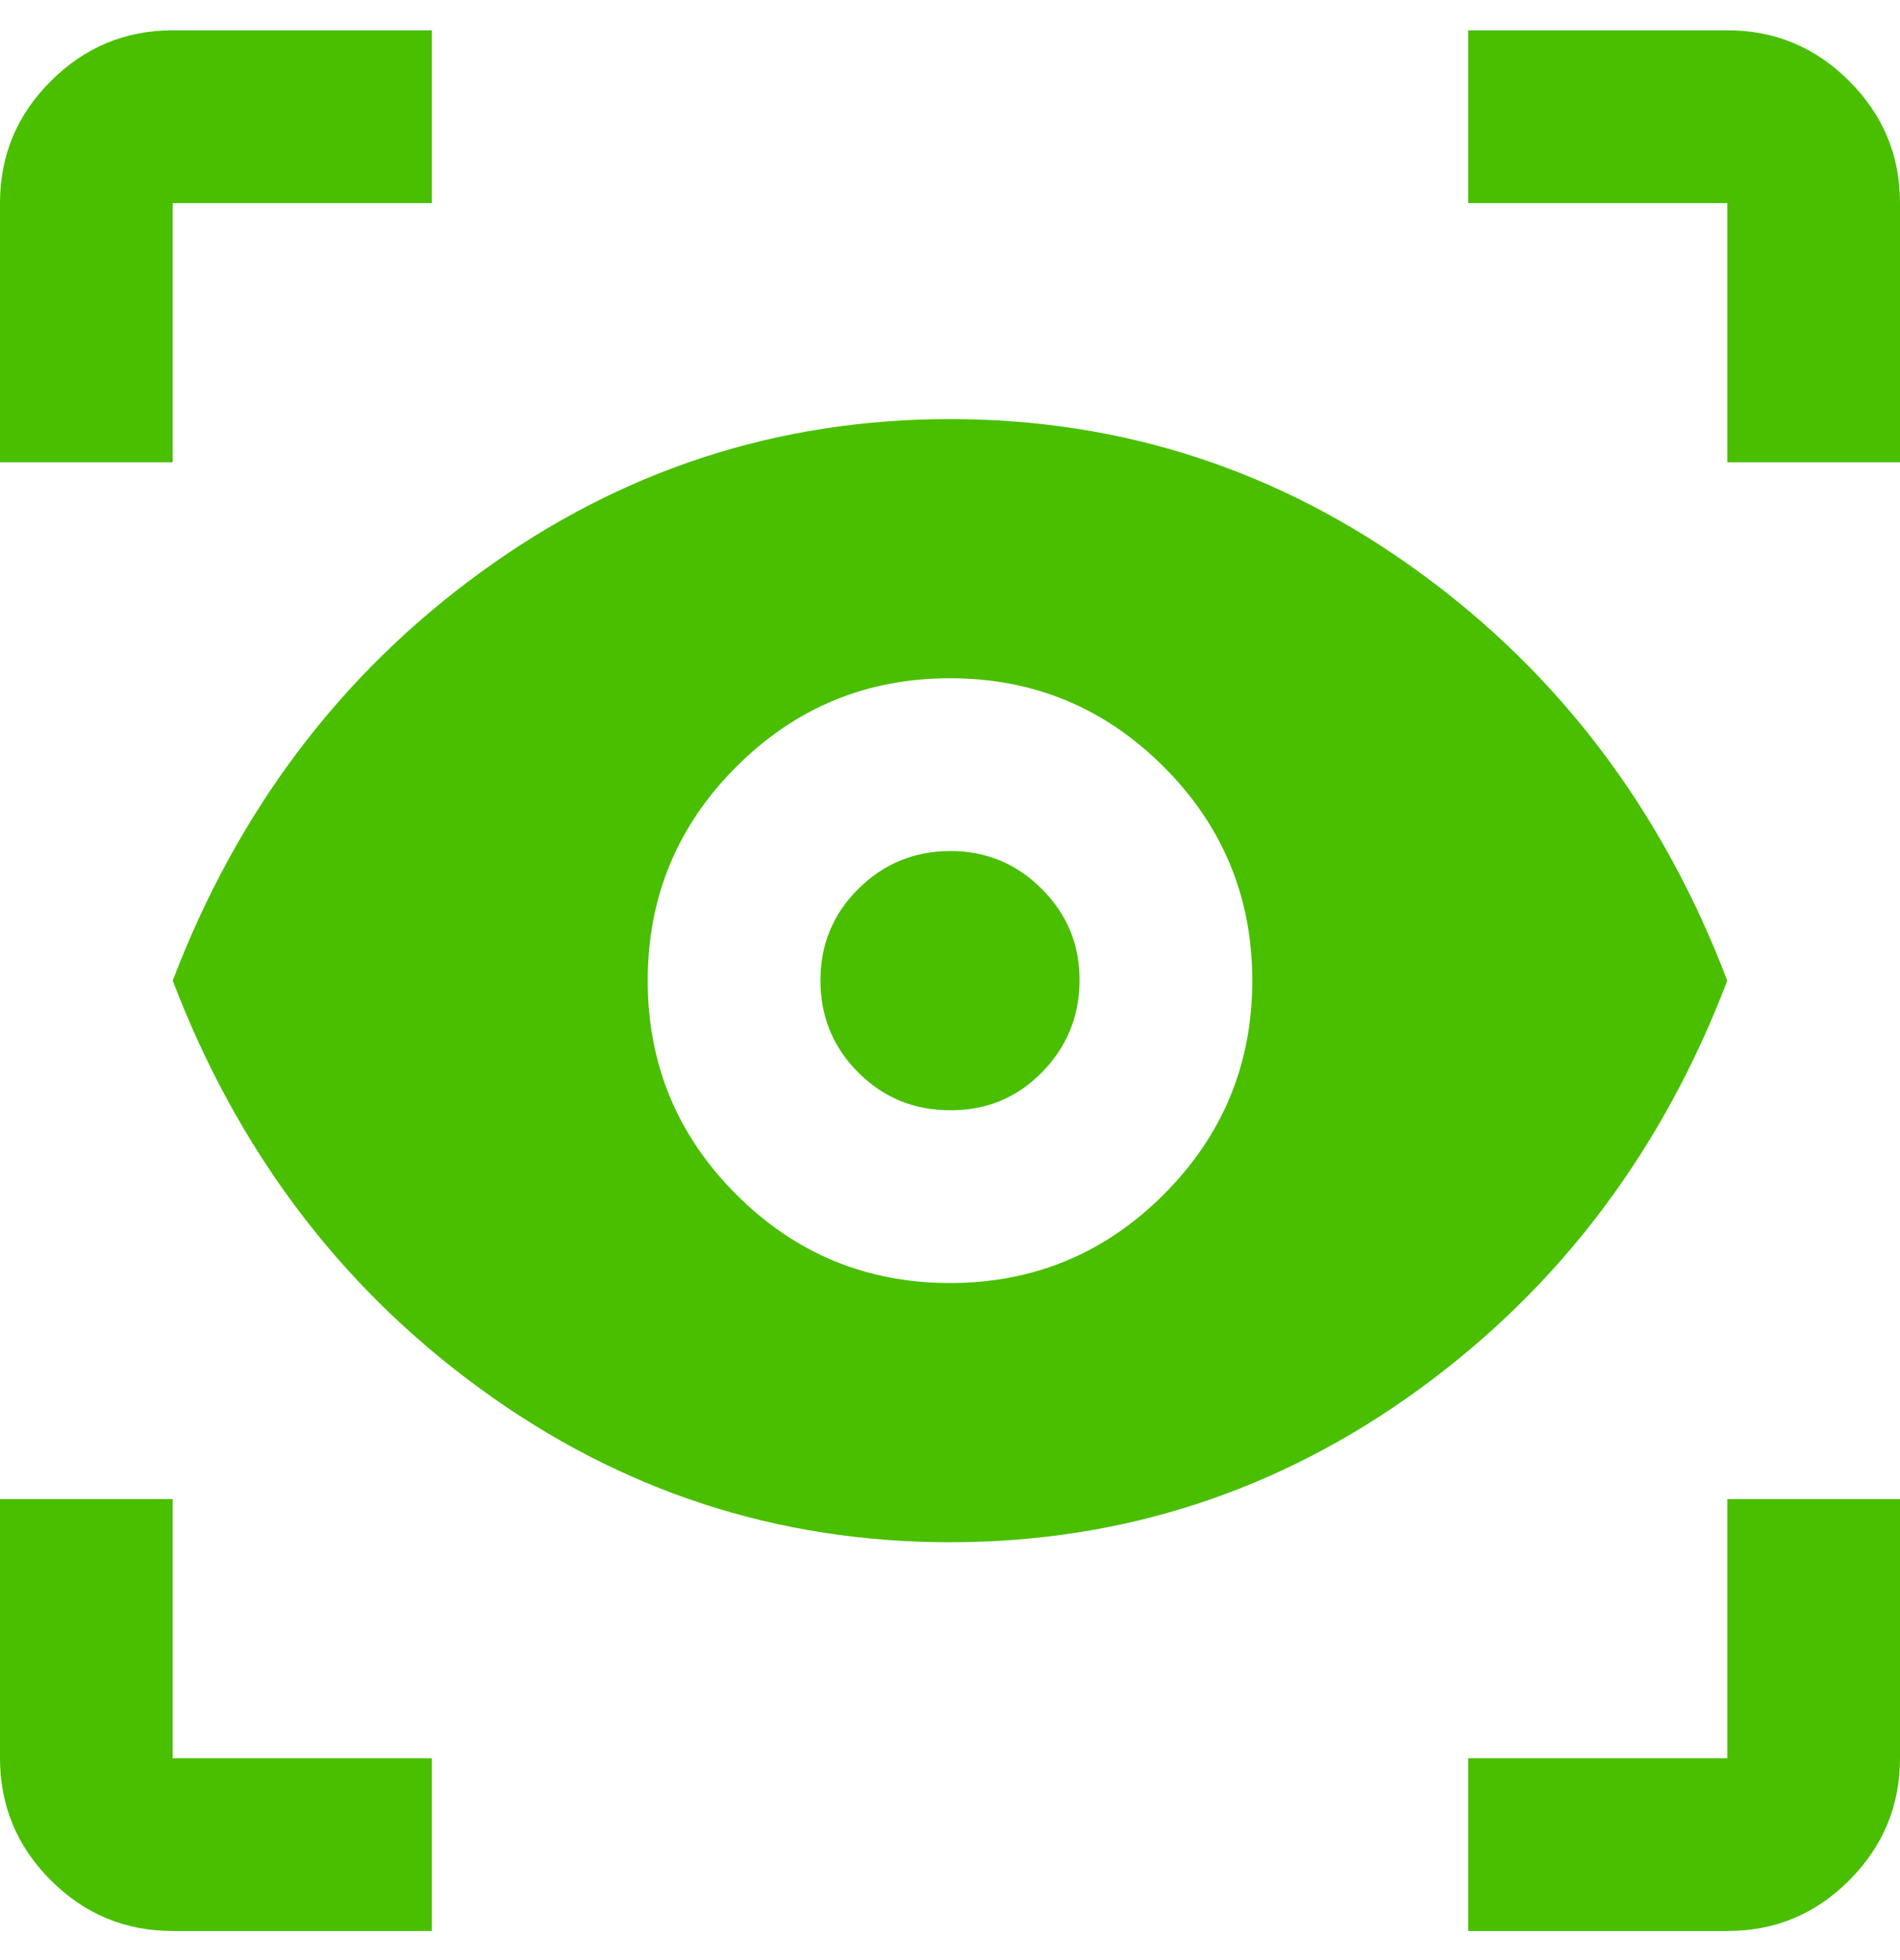 <svg width="32" height="33" viewBox="0 0 32 33" fill="none" xmlns="http://www.w3.org/2000/svg">
<path d="M7.273 32.51H2.909C2.109 32.51 1.424 32.226 0.855 31.656C0.286 31.087 0.001 30.402 0 29.601V25.238H2.909V29.601H7.273V32.51ZM24.727 32.51V29.601H29.091V25.238H32V29.601C32 30.401 31.715 31.086 31.146 31.656C30.577 32.227 29.892 32.511 29.091 32.51H24.727ZM16 25.965C13.091 25.965 10.455 25.104 8.092 23.383C5.728 21.662 4.001 19.371 2.909 16.51C4 13.65 5.728 11.359 8.092 9.638C10.456 7.916 13.092 7.056 16 7.056C18.908 7.056 21.545 7.916 23.91 9.638C26.275 11.359 28.002 13.65 29.091 16.51C28 19.371 26.273 21.662 23.91 23.383C21.547 25.104 18.91 25.965 16 25.965ZM16 21.601C17.406 21.601 18.606 21.104 19.6 20.11C20.594 19.116 21.091 17.916 21.091 16.51C21.091 15.104 20.594 13.904 19.6 12.91C18.606 11.916 17.406 11.419 16 11.419C14.594 11.419 13.394 11.916 12.4 12.91C11.406 13.904 10.909 15.104 10.909 16.51C10.909 17.916 11.406 19.116 12.4 20.11C13.394 21.104 14.594 21.601 16 21.601ZM16 18.692C15.394 18.692 14.879 18.48 14.455 18.056C14.031 17.633 13.819 17.117 13.818 16.51C13.817 15.903 14.03 15.388 14.455 14.966C14.881 14.543 15.396 14.33 16 14.328C16.604 14.326 17.119 14.539 17.546 14.966C17.973 15.392 18.185 15.907 18.182 16.51C18.179 17.113 17.967 17.629 17.546 18.056C17.125 18.484 16.61 18.696 16 18.692ZM0 7.783V3.419C0 2.619 0.285 1.935 0.855 1.366C1.425 0.796 2.11 0.511 2.909 0.51H7.273V3.419H2.909V7.783H0ZM29.091 7.783V3.419H24.727V0.51H29.091C29.891 0.51 30.576 0.795 31.146 1.366C31.716 1.936 32.001 2.62 32 3.419V7.783H29.091Z" fill="#49BF00"/>
</svg>
